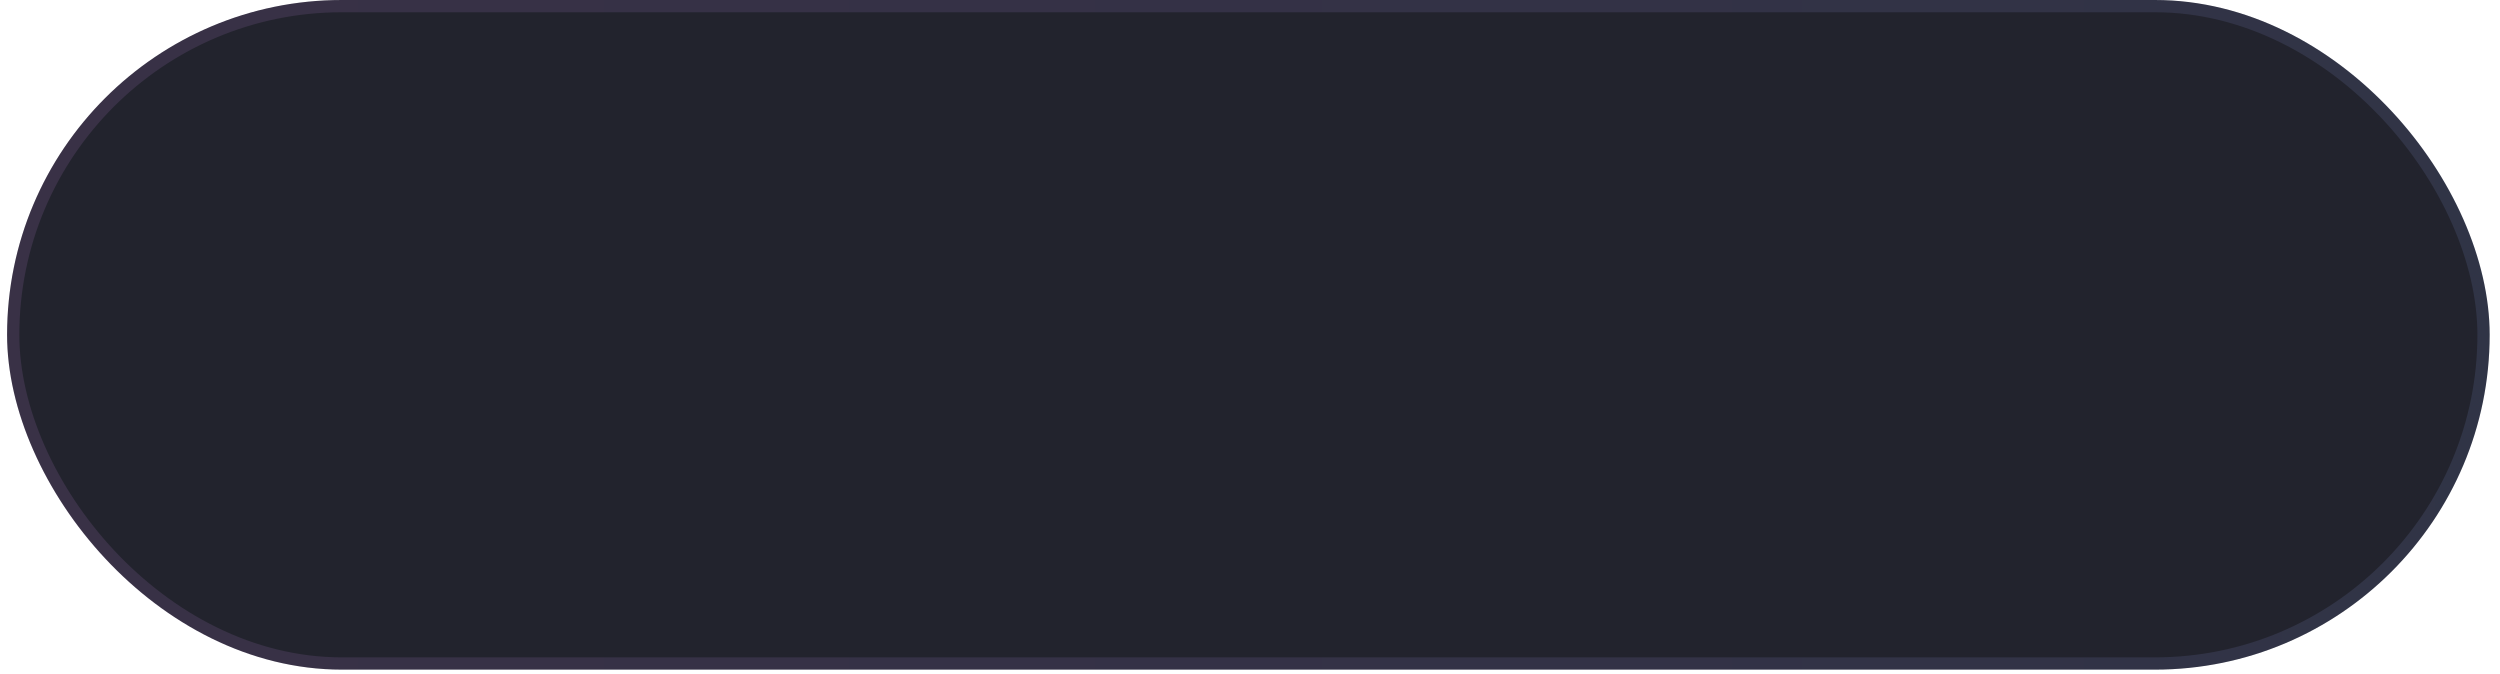 <?xml version="1.0" encoding="UTF-8"?> <svg xmlns="http://www.w3.org/2000/svg" width="204" height="55" viewBox="0 0 204 55" fill="none"><rect x="0.578" width="202.578" height="54.641" rx="27.32" fill="#22232D"></rect><rect x="1.078" y="0.5" width="201.578" height="53.641" rx="26.82" stroke="url(#paint0_linear_870_1313)" stroke-opacity="0.49"></rect><defs><linearGradient id="paint0_linear_870_1313" x1="0.572" y1="27.306" x2="203.162" y2="27.351" gradientUnits="userSpaceOnUse"><stop offset="0" stop-color="#E59CFF" stop-opacity="0.24"></stop><stop offset="0.5" stop-color="#BA9CFF" stop-opacity="0.24"></stop><stop offset="1" stop-color="#9CB2FF" stop-opacity="0.24"></stop></linearGradient></defs></svg> 